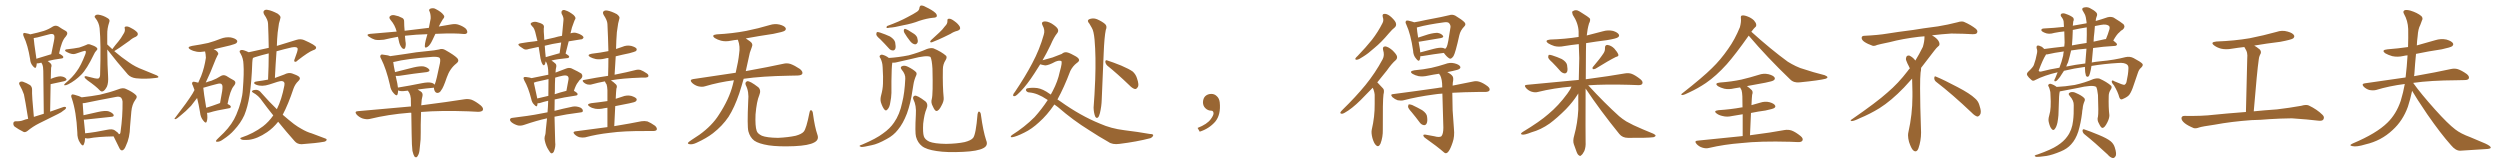 <svg xmlns="http://www.w3.org/2000/svg" xmlns:xlink="http://www.w3.org/1999/xlink" width="2250" height="150"><path fill="#996633" padding="10" d="M60.21 44.38L60.21 44.38Q66.80 43.65 71.34 42.77L71.34 42.77Q75.29 41.46 77.64 40.43L77.64 40.43Q79.54 39.11 82.18 40.43L82.18 40.43Q86.28 41.75 87.30 43.21L87.30 43.21Q88.18 44.24 86.72 45.56L86.72 45.56Q85.40 46.88 84.38 49.22L84.38 49.22Q78.08 62.26 73.10 67.24L73.10 67.24Q67.68 72.66 61.38 75.88L61.38 75.88Q59.18 76.90 58.15 76.76L58.15 76.76Q57.13 76.61 58.59 75.15L58.59 75.15Q65.48 69.43 69.14 64.01L69.14 64.01Q72.80 59.18 76.76 48.93L76.76 48.93Q77.93 45.85 76.46 45.70L76.46 45.70Q75.73 45.70 68.12 48.34L68.12 48.34Q65.19 49.51 60.21 46.88L60.21 46.88Q58.45 46.00 58.59 45.41L58.59 45.41Q58.74 44.38 60.21 44.38ZM101.07 44.24L101.07 44.24Q103.86 40.43 106.64 37.21L106.64 37.21Q108.98 34.42 110.89 30.91L110.89 30.91Q112.79 28.27 112.35 25.93L112.35 25.93Q111.62 24.02 113.38 23.88L113.38 23.88Q114.99 23.44 118.21 25.34L118.21 25.34Q121.73 27.10 123.63 29.30L123.63 29.30Q124.95 31.64 122.17 33.11L122.17 33.11Q118.95 34.42 116.60 36.62L116.60 36.62Q113.96 38.53 111.18 40.43L111.18 40.43Q108.11 42.77 102.83 46.00L102.83 46.00Q109.28 51.56 116.02 56.10L116.02 56.10Q121.44 60.06 128.91 62.84L128.91 62.84Q135.35 65.48 141.06 67.82L141.06 67.82Q142.68 68.55 142.53 69.43L142.53 69.43Q142.24 70.02 140.04 70.17L140.04 70.17Q130.96 71.34 122.46 70.46L122.46 70.46Q117.77 69.87 115.14 67.09L115.14 67.09Q105.47 56.10 96.53 44.53L96.53 44.53Q96.68 59.77 97.27 68.55L97.27 68.55Q97.71 74.41 96.24 77.93L96.24 77.93Q94.34 81.45 92.87 82.03L92.87 82.03Q91.41 82.91 89.94 81.45L89.94 81.45Q86.43 77.64 78.81 72.36L78.81 72.36Q76.32 70.31 76.17 69.73L76.17 69.73Q75.73 68.41 77.49 68.55L77.49 68.55Q81.30 69.43 85.25 70.46L85.25 70.46Q87.60 71.04 88.92 70.46L88.92 70.46Q90.09 69.29 90.09 67.38L90.09 67.38Q90.97 39.11 89.65 25.34L89.65 25.34Q89.06 20.21 85.84 16.26L85.84 16.26Q84.67 15.09 85.55 14.21L85.55 14.21Q86.28 13.04 88.48 13.18L88.48 13.18Q92.87 13.77 96.97 16.41L96.97 16.41Q99.32 17.72 98.29 20.07L98.29 20.07Q96.39 25.63 96.53 31.05L96.53 31.05Q96.53 35.60 96.53 39.99L96.53 39.99Q98.29 41.46 101.07 44.24ZM76.61 124.22L76.61 124.22Q76.46 127.73 75.44 129.93L75.44 129.93Q74.56 132.28 72.22 128.76L72.22 128.76Q69.43 124.80 69.58 119.09L69.58 119.09Q68.70 100.49 64.60 88.48L64.60 88.48Q63.57 86.13 64.60 85.25L64.60 85.25Q65.19 84.67 66.94 85.25L66.94 85.25Q71.78 86.57 73.54 87.60L73.54 87.60Q82.76 86.57 89.79 85.25L89.79 85.25Q98.73 83.20 106.35 80.42L106.35 80.42Q110.60 78.66 113.23 79.98L113.23 79.98Q119.53 82.76 122.31 85.55L122.31 85.55Q124.07 87.16 121.73 89.94L121.73 89.94Q118.80 94.04 118.21 100.34L118.21 100.34Q117.63 107.67 117.04 113.96L117.04 113.96Q116.89 123.93 113.23 131.40L113.23 131.40Q111.91 134.91 110.01 135.35L110.01 135.35Q108.40 135.50 107.37 133.15L107.37 133.15Q103.71 125.98 102.25 122.75L102.25 122.75Q87.45 123.05 80.27 124.51L80.27 124.51Q78.52 124.80 77.05 124.37L77.05 124.37Q76.76 124.22 76.61 124.22ZM103.13 117.19L103.13 117.19Q106.49 119.38 106.93 120.70L106.93 120.70Q107.23 120.70 107.37 120.70L107.37 120.70Q108.40 120.56 108.54 118.21L108.54 118.21Q110.45 104.74 110.30 91.41L110.30 91.41Q110.16 89.50 109.13 88.04L109.13 88.04Q107.52 86.57 104.74 87.16L104.74 87.16Q87.45 90.38 76.32 92.72L76.32 92.72Q75.29 92.87 74.41 92.87L74.41 92.87Q74.56 96.24 75.15 103.71L75.15 103.71Q81.15 102.25 88.18 100.78L88.18 100.78Q94.04 99.46 97.27 100.05L97.27 100.05Q100.63 101.07 102.10 102.98L102.10 102.98Q103.13 105.03 99.90 105.18L99.90 105.18Q89.79 106.20 76.46 107.67L76.46 107.67Q75.88 107.67 75.44 107.67L75.44 107.67Q75.88 112.06 76.46 117.77L76.46 117.77Q76.46 118.95 76.61 119.97L76.61 119.97Q85.55 119.09 96.68 116.75L96.68 116.75Q100.93 115.87 103.13 117.19ZM25.34 106.93L25.34 106.93Q22.56 89.50 21.53 84.96L21.53 84.96Q20.07 80.71 17.72 76.61L17.72 76.61Q16.70 74.85 17.72 73.97L17.72 73.97Q18.75 73.10 20.65 73.54L20.65 73.54Q24.02 74.71 27.10 76.61L27.10 76.61Q29.00 78.22 28.86 81.01L28.86 81.01Q28.71 82.91 29.15 89.65L29.15 89.65Q29.59 95.95 30.47 105.18L30.47 105.18Q34.86 103.71 39.40 102.39L39.40 102.39Q39.11 67.97 38.96 63.87L38.96 63.87Q38.96 60.21 38.09 58.01L38.09 58.01Q37.65 56.98 37.21 56.40L37.21 56.40Q36.18 56.69 35.30 56.84L35.30 56.84Q34.13 57.13 33.11 56.98L33.11 56.98Q32.96 58.89 32.52 60.21L32.52 60.21Q31.93 62.26 29.59 59.47L29.59 59.47Q27.25 56.84 27.10 53.17L27.10 53.17Q25.05 40.58 21.39 32.96L21.39 32.96Q20.51 30.91 21.09 30.03L21.09 30.03Q21.53 29.30 23.29 29.88L23.29 29.88Q25.93 30.32 27.25 30.91L27.25 30.91Q34.57 29.30 39.40 27.83L39.40 27.83Q43.80 26.37 47.31 24.02L47.31 24.02Q49.80 22.41 52.44 23.73L52.44 23.73Q56.10 26.22 58.89 27.69L58.89 27.69Q62.11 29.44 59.03 33.11L59.03 33.11Q55.52 36.62 53.17 48.19L53.17 48.19Q56.98 50.24 56.98 51.27L56.98 51.27Q56.98 52.44 55.66 52.59L55.66 52.59Q47.90 53.61 42.92 54.93L42.92 54.93Q44.24 55.81 45.70 57.28L45.70 57.28Q46.88 58.59 46.00 60.94L46.00 60.94Q46.00 62.55 45.85 64.89L45.85 64.89Q45.70 67.97 45.70 71.19L45.70 71.19Q45.85 70.90 46.29 70.75L46.29 70.75Q51.42 68.70 54.49 68.70L54.49 68.70Q58.01 68.99 59.47 70.75L59.47 70.75Q60.79 72.22 57.71 73.10L57.71 73.10Q52.29 74.27 45.56 75.73L45.56 75.73Q45.26 87.16 45.12 100.49L45.12 100.49Q51.12 98.29 56.84 96.39L56.84 96.39Q58.59 95.80 59.47 96.68L59.47 96.68Q59.47 98.14 57.57 99.17L57.57 99.17Q55.22 101.22 52.00 102.69L52.00 102.69Q43.65 106.93 35.16 111.04L35.16 111.04Q29.59 113.82 24.61 117.92L24.61 117.92Q22.85 119.24 21.39 118.80L21.39 118.80Q16.41 116.31 13.18 113.96L13.18 113.96Q11.87 112.79 12.01 110.89L12.01 110.89Q12.16 109.28 14.06 109.13L14.06 109.13Q18.46 109.28 20.80 108.25L20.80 108.25Q23.00 107.37 25.34 106.93ZM32.67 52.88L32.67 52.88L32.67 52.88Q38.53 51.12 46.14 48.78L46.14 48.78Q47.46 42.63 48.49 37.21L48.49 37.21Q49.51 32.37 48.49 31.35L48.49 31.35Q47.46 30.03 44.24 30.91L44.24 30.91Q39.40 32.23 33.54 33.69L33.54 33.69Q31.79 34.13 30.32 34.28L30.32 34.28Q30.47 37.50 32.67 52.15L32.67 52.15Q32.67 52.44 32.67 52.88ZM186.33 101.51L186.33 101.51Q187.06 106.64 186.04 109.42L186.04 109.42Q185.30 111.62 182.96 108.54L182.96 108.54Q180.47 105.62 180.03 101.07L180.03 101.07Q178.86 93.90 177.39 88.18L177.39 88.18Q174.61 91.99 171.97 95.21L171.97 95.21Q167.29 100.20 162.30 104.15L162.30 104.15Q159.38 106.79 157.91 107.23L157.91 107.23Q156.45 107.23 157.47 106.20L157.47 106.20Q168.90 91.41 173.29 84.23L173.29 84.23Q174.17 82.47 175.05 81.01L175.05 81.01Q174.17 78.81 173.58 77.05L173.58 77.05Q172.27 74.85 173.29 73.97L173.29 73.97Q173.88 73.24 175.34 73.68L175.34 73.68Q177.10 73.97 178.42 74.41L178.42 74.41Q179.74 71.48 181.05 68.41L181.05 68.41Q183.98 60.94 185.30 52.00L185.30 52.00Q185.16 48.49 184.57 46.29L184.57 46.29Q180.47 47.02 177.25 46.58L177.25 46.58Q173.88 46.00 171.53 44.68L171.53 44.68Q167.43 42.33 172.85 41.31L172.85 41.31Q180.62 40.14 187.35 38.67L187.35 38.67Q193.21 37.06 198.63 34.86L198.63 34.86Q203.17 33.11 207.71 33.69L207.71 33.69Q211.96 34.57 213.28 36.33L213.28 36.33Q214.01 37.50 212.70 38.82L212.70 38.82Q211.96 39.55 207.13 40.87L207.13 40.87Q199.37 42.63 192.33 44.38L192.33 44.38Q193.07 44.68 193.95 45.12L193.95 45.12Q195.70 46.29 196.29 47.61L196.29 47.61Q196.73 48.78 195.85 49.66L195.85 49.66Q195.26 50.68 194.24 53.03L194.24 53.03Q189.26 65.92 185.16 74.27L185.16 74.27Q187.94 73.24 190.28 72.66L190.28 72.66Q194.97 70.90 198.49 68.55L198.49 68.55Q200.98 66.94 203.61 68.26L203.61 68.26Q207.28 70.61 210.06 72.07L210.06 72.07Q213.43 73.83 210.35 77.49L210.35 77.49Q207.13 81.30 204.79 93.60L204.79 93.60Q207.71 94.92 207.71 95.95L207.71 95.95Q207.71 97.27 206.25 97.41L206.25 97.41Q194.24 99.46 188.82 101.22L188.82 101.22Q187.35 101.66 186.33 101.51ZM196.88 93.16L196.88 93.16Q197.46 92.87 198.05 92.72L198.05 92.72Q199.07 87.01 199.95 82.03L199.95 82.03Q200.68 76.90 199.66 76.03L199.66 76.03Q198.78 74.56 195.26 75.59L195.26 75.59Q189.99 76.90 184.13 78.66L184.13 78.66Q183.54 78.81 182.96 78.96L182.96 78.96Q183.25 83.20 185.60 96.97L185.60 96.97Q190.58 95.51 196.88 93.16ZM250.34 109.57L250.34 109.57L250.34 109.57Q245.80 115.28 240.38 118.95L240.38 118.95Q231.59 124.95 223.97 125.83L223.97 125.83Q217.97 126.27 217.09 125.39L217.09 125.39Q215.33 124.37 217.24 123.78L217.24 123.78Q227.93 120.26 236.72 113.67L236.72 113.67Q241.85 109.72 245.95 103.86L245.95 103.86Q240.97 97.71 235.99 90.97L235.99 90.97Q232.76 85.99 227.49 83.20L227.49 83.20Q226.46 82.47 226.90 81.88L226.90 81.88Q227.64 80.86 230.86 80.86L230.86 80.86Q233.35 81.15 235.11 83.50L235.11 83.50Q242.58 91.99 249.17 98.29L249.17 98.29Q253.56 89.50 255.91 77.05L255.91 77.05Q256.79 73.10 253.27 72.95L253.27 72.95Q251.66 72.80 242.43 76.03L242.43 76.03Q235.69 78.22 230.71 76.32L230.71 76.32Q228.22 75.29 228.81 74.27L228.81 74.27Q229.39 73.39 231.30 73.24L231.30 73.24Q236.87 72.51 241.26 71.63L241.26 71.63Q241.85 59.18 241.85 48.05L241.85 48.05Q235.69 49.51 229.54 51.42L229.54 51.42Q228.52 51.71 227.64 52.15L227.64 52.15Q227.20 53.47 227.05 56.25L227.05 56.25Q226.46 73.97 224.56 85.99L224.56 85.99Q222.95 96.24 219.87 103.71L219.87 103.71Q216.65 110.74 210.79 117.04L210.79 117.04Q206.98 121.44 200.68 125.54L200.68 125.54Q197.90 127.59 195.70 127.59L195.70 127.59Q194.24 127.73 194.38 126.71L194.38 126.71Q194.82 125.83 196.73 124.07L196.73 124.07Q199.07 121.88 201.42 119.53L201.42 119.53Q209.18 111.62 212.70 103.13L212.70 103.13Q217.97 90.82 218.55 80.57L218.55 80.57Q219.73 65.48 219.14 58.01L219.14 58.01Q218.99 52.59 216.65 48.49L216.65 48.49Q214.45 45.56 217.24 44.97L217.24 44.97Q218.85 44.68 223.83 47.02L223.83 47.02Q233.79 44.82 241.85 43.07L241.85 43.07Q241.70 31.79 241.26 21.53L241.26 21.53Q241.26 18.02 237.74 13.04L237.74 13.04Q236.57 10.69 237.60 9.67L237.60 9.67Q238.77 8.35 241.11 8.94L241.11 8.94Q244.63 9.52 249.90 12.30L249.90 12.30Q252.98 14.65 252.39 16.11L252.39 16.11Q251.95 18.31 251.07 21.09L251.07 21.09Q250.49 24.32 249.90 29.30L249.90 29.30Q249.32 35.16 249.17 41.31L249.17 41.31Q257.08 38.96 266.75 35.89L266.75 35.89Q270.41 34.72 273.63 36.04L273.63 36.04Q284.33 40.72 284.47 42.63L284.47 42.63Q284.77 44.38 281.69 45.26L281.69 45.26Q277.73 46.73 268.07 54.20L268.07 54.20Q266.31 56.10 265.28 55.52L265.28 55.52Q264.26 55.08 265.28 52.88L265.28 52.88Q268.07 45.70 267.92 43.95L267.92 43.95Q267.63 41.75 262.65 42.63L262.65 42.63Q255.62 44.24 248.88 46.14L248.88 46.14Q248.00 57.71 247.41 70.17L247.41 70.17Q252.10 68.55 255.76 67.09L255.76 67.09Q259.57 65.04 262.79 66.06L262.79 66.06Q267.19 67.53 269.09 68.99L269.09 68.99Q271.00 70.75 268.36 73.10L268.36 73.10Q265.58 75.73 264.11 79.83L264.11 79.83Q259.42 93.90 254.44 103.27L254.44 103.27Q260.01 108.11 264.55 111.62L264.55 111.62Q268.36 114.40 271.14 115.87L271.14 115.87Q276.42 118.95 280.37 119.97L280.37 119.97Q286.52 122.31 292.82 124.66L292.82 124.66Q294.43 125.24 293.85 126.27L293.85 126.27Q292.97 127.59 290.63 127.73L290.63 127.73Q285.21 128.76 271.44 129.79L271.44 129.79Q267.48 129.79 265.14 127.00L265.14 127.00Q257.96 118.95 250.34 109.57ZM384.67 30.76L384.67 30.76Q374.41 31.05 365.19 32.08L365.19 32.08Q364.60 32.08 364.45 32.23L364.45 32.23Q364.75 34.42 364.89 37.06L364.89 37.06Q365.63 40.43 364.60 43.21L364.60 43.21Q363.87 44.82 361.96 43.36L361.96 43.36Q360.21 41.46 359.33 38.38L359.33 38.38Q358.74 35.74 358.15 33.11L358.15 33.11Q351.71 34.28 345.41 35.74L345.41 35.74Q340.72 36.33 337.50 35.74L337.50 35.74Q334.72 34.86 331.93 32.96L331.93 32.96Q329.15 30.91 333.11 30.47L333.11 30.47Q345.41 29.44 356.98 28.42L356.98 28.42Q355.52 22.56 351.56 18.02L351.56 18.02Q349.22 15.23 352.00 13.92L352.00 13.92Q353.76 13.18 356.40 14.06L356.40 14.06Q358.59 14.36 360.94 15.67L360.94 15.67Q363.87 16.55 363.72 19.34L363.72 19.34Q363.72 23.14 364.16 27.69L364.16 27.69Q375.73 26.37 385.99 25.05L385.99 25.05Q387.01 20.36 387.60 16.70L387.60 16.70Q387.74 13.33 386.72 10.55L386.72 10.55Q385.55 8.94 387.01 7.91L387.01 7.91Q389.94 6.74 392.29 8.20L392.29 8.20Q397.41 10.84 399.17 13.48L399.17 13.48Q400.78 15.09 398.58 17.29L398.58 17.29Q396.24 21.09 394.92 23.88L394.92 23.88Q400.63 22.85 406.05 21.97L406.05 21.97Q410.01 21.24 412.79 22.27L412.79 22.27Q417.04 23.73 419.38 25.93L419.38 25.93Q421.00 28.13 420.41 29.59L420.41 29.59Q419.53 30.76 417.63 30.62L417.63 30.62Q408.69 29.74 395.95 30.32L395.95 30.32Q393.75 30.32 391.85 30.47L391.85 30.47Q390.38 33.40 389.36 35.74L389.36 35.74Q387.16 40.58 384.96 42.04L384.96 42.04Q382.47 43.80 382.32 41.60L382.32 41.60Q382.32 39.55 383.20 36.04L383.20 36.04Q384.08 33.11 384.67 30.76ZM377.93 131.69L377.93 131.69Q377.64 136.52 376.76 138.72L376.76 138.72Q375.88 140.92 374.85 141.50L374.85 141.50Q373.83 141.80 372.95 140.77L372.95 140.77Q372.07 139.45 371.19 135.79L371.19 135.79Q370.61 131.84 370.46 119.82L370.46 119.82Q370.31 109.57 370.17 101.51L370.17 101.51Q369.14 101.37 368.26 101.51L368.26 101.51Q349.37 102.98 332.67 107.08L332.67 107.08Q329.88 107.67 326.37 106.64L326.37 106.64Q323.44 105.62 321.09 103.27L321.09 103.27Q318.60 100.20 322.12 100.05L322.12 100.05Q347.75 97.71 369.87 95.80L369.87 95.80Q369.87 91.70 369.73 88.48L369.73 88.48Q369.43 85.55 368.41 83.64L368.41 83.64Q367.97 82.91 367.38 82.03L367.38 82.03Q367.09 81.74 367.09 81.59L367.09 81.59Q364.75 81.88 362.84 82.03L362.84 82.03Q359.77 82.18 358.30 81.30L358.30 81.30Q358.30 83.20 357.86 84.67L357.86 84.67Q357.13 87.16 354.35 83.94L354.35 83.94Q351.56 81.01 350.98 76.61L350.98 76.61Q347.61 61.96 343.07 53.03L343.07 53.03Q341.60 50.68 342.63 49.66L342.63 49.66Q343.07 48.78 344.97 49.22L344.97 49.22Q349.37 49.66 351.12 50.54L351.12 50.54Q356.84 49.66 364.45 48.63L364.45 48.63Q374.27 46.88 385.84 45.85L385.84 45.85Q390.97 45.41 395.07 44.53L395.07 44.53Q398.14 43.36 400.93 45.12L400.93 45.12Q408.54 49.37 411.33 52.15L411.33 52.15Q413.82 54.79 410.74 57.13L410.74 57.13Q404.88 61.67 402.10 69.73L402.10 69.73Q398.88 79.25 397.12 81.15L397.12 81.15Q395.95 83.50 393.75 83.64L393.75 83.64Q391.85 83.64 390.97 81.30L390.97 81.30Q390.53 79.98 390.53 78.96L390.53 78.96Q390.23 78.81 390.09 78.96L390.09 78.96Q383.50 79.54 375.88 80.57L375.88 80.57Q377.20 81.30 378.66 82.32L378.66 82.32Q380.71 83.64 380.27 86.28L380.27 86.28Q379.98 87.74 379.54 89.65L379.54 89.65Q379.39 90.82 379.25 93.16L379.25 93.16Q379.10 93.90 379.10 94.78L379.10 94.78Q403.27 91.70 417.92 89.36L417.92 89.36Q421.29 88.77 424.51 89.79L424.51 89.79Q428.17 91.26 432.71 94.92L432.71 94.92Q435.50 97.41 434.47 99.32L434.47 99.32Q433.45 100.63 430.22 100.63L430.22 100.63Q426.12 100.34 421.58 100.20L421.58 100.20Q396.53 99.32 378.96 100.78L378.96 100.78Q378.52 114.70 378.66 119.09L378.66 119.09Q378.81 125.39 377.93 131.69ZM357.57 75L357.57 75L357.57 75Q358.01 77.05 358.15 78.81L358.15 78.81Q368.26 77.20 379.83 74.85L379.83 74.85Q385.11 73.83 387.89 74.41L387.89 74.41Q390.09 74.85 391.11 76.17L391.11 76.17Q391.11 76.03 391.26 76.03L391.26 76.03Q392.72 72.80 395.95 56.84L395.95 56.84Q396.68 52.73 395.36 51.86L395.36 51.86Q393.75 50.98 389.65 51.12L389.65 51.12Q365.63 52.88 354.93 55.66L354.93 55.66Q354.35 55.81 353.91 55.81L353.91 55.81Q354.20 58.59 355.52 64.89L355.52 64.89Q362.99 62.99 372.36 60.64L372.36 60.64Q378.08 59.33 381.30 59.77L381.30 59.77Q384.81 60.64 386.28 62.55L386.28 62.55Q387.30 64.31 384.08 64.89L384.08 64.89Q373.39 66.06 359.18 68.26L359.18 68.26Q357.42 68.41 356.10 68.26L356.10 68.26Q356.69 71.34 357.57 75ZM499.07 105.03L499.07 105.03Q499.22 115.87 499.66 127.88L499.66 127.88Q500.24 131.98 498.49 136.38L498.49 136.38Q497.61 138.13 496.14 137.99L496.14 137.99Q495.12 137.55 493.65 134.91L493.65 134.91Q491.31 131.40 490.28 126.42L490.28 126.42Q489.84 124.51 490.28 122.75L490.28 122.75Q491.16 120.56 491.31 116.02L491.31 116.02Q491.75 111.91 492.33 106.49L492.33 106.49Q483.40 108.40 471.83 112.35L471.83 112.35Q468.90 113.38 466.26 112.94L466.26 112.94Q463.04 112.06 460.69 110.30L460.69 110.30Q458.64 108.69 459.08 107.23L459.08 107.23Q459.52 106.20 461.28 106.05L461.28 106.05Q467.29 105.32 474.46 104.30L474.46 104.30Q478.56 103.86 492.77 101.07L492.77 101.07Q493.21 96.39 493.36 90.97L493.36 90.97Q493.36 90.67 493.36 90.67L493.36 90.67Q488.96 91.70 485.89 92.72L485.89 92.72Q484.72 93.02 483.84 92.87L483.84 92.87Q483.69 93.90 483.54 94.78L483.54 94.78Q483.11 96.83 480.76 94.19L480.76 94.19Q478.71 92.29 478.13 89.06L478.13 89.06Q475.49 78.66 471.83 72.36L471.83 72.36Q470.80 70.31 471.39 69.73L471.39 69.73Q471.83 69.14 473.29 69.29L473.29 69.29Q476.95 69.73 478.42 70.31L478.42 70.31Q486.33 68.70 493.51 67.24L493.51 67.24Q493.36 64.89 493.36 62.99L493.36 62.99Q492.92 58.01 491.46 55.66L491.46 55.66Q491.31 55.37 491.16 55.37L491.16 55.37Q491.02 55.37 491.02 55.37L491.02 55.37Q491.02 55.37 491.02 55.52L491.02 55.52Q490.72 57.71 490.14 58.30L490.14 58.30Q489.26 59.33 488.38 58.01L488.38 58.01Q487.06 55.96 486.47 52.73L486.47 52.73Q485.89 48.49 484.86 42.63L484.86 42.63Q484.72 42.33 484.72 42.19L484.72 42.19Q480.03 43.07 475.93 44.09L475.93 44.09Q473.14 45.12 471.39 44.09L471.39 44.09Q469.34 42.77 467.87 41.75L467.87 41.75Q464.94 39.55 468.60 38.96L468.60 38.96Q475.34 37.79 481.20 37.21L481.20 37.21Q482.37 36.91 483.69 36.91L483.69 36.91Q482.67 32.23 481.64 28.56L481.64 28.56Q480.76 25.63 479.88 24.61L479.88 24.61Q479.30 24.17 478.71 23.29L478.71 23.29Q476.95 21.68 477.98 20.65L477.98 20.65Q480.32 19.19 482.96 19.78L482.96 19.78Q486.62 20.65 488.53 21.97L488.53 21.97Q489.99 23.14 489.40 25.49L489.40 25.49Q489.26 27.83 489.70 32.81L489.70 32.81Q489.70 34.42 489.84 35.89L489.84 35.89Q494.09 34.86 498.93 33.84L498.93 33.84Q502.29 32.81 505.81 32.23L505.81 32.23Q506.54 24.76 507.13 18.02L507.13 18.02Q507.42 15.67 505.52 12.45L505.52 12.45Q504.93 10.40 505.96 9.52L505.96 9.52Q507.13 8.50 509.03 9.38L509.03 9.38Q512.11 10.25 516.21 13.48L516.21 13.48Q518.41 15.67 517.82 16.99L517.82 16.99Q517.09 18.16 516.50 19.92L516.50 19.92Q515.77 21.97 514.75 24.76L514.75 24.76Q514.01 27.25 513.43 30.03L513.43 30.03Q513.87 29.88 514.45 29.74L514.45 29.74Q517.09 29.00 519.43 29.88L519.43 29.88Q521.48 30.47 522.36 31.05L522.36 31.05Q525.29 32.52 525.15 33.98L525.15 33.98Q524.12 35.60 522.66 35.45L522.66 35.45Q517.53 36.18 511.82 37.21L511.82 37.21Q510.35 42.48 509.03 48.19L509.03 48.19Q512.26 50.10 512.26 50.98L512.26 50.98Q512.11 52.15 510.79 52.29L510.79 52.29Q501.27 53.17 496.29 54.49L496.29 54.49Q498.05 55.52 499.95 57.28L499.95 57.28Q500.83 58.15 500.68 59.91L500.68 59.91Q500.10 62.11 499.95 65.33L499.95 65.33Q504.35 63.72 509.18 61.82L509.18 61.82Q511.96 60.64 514.31 61.52L514.31 61.52Q521.04 64.75 523.24 66.21L523.24 66.21Q525.15 68.55 522.95 70.90L522.95 70.90Q521.48 71.92 520.17 74.12L520.17 74.12Q518.41 76.03 516.50 81.74L516.50 81.74Q519.87 83.64 519.87 84.67L519.87 84.67Q519.73 85.84 518.41 85.99L518.41 85.99Q507.28 87.60 499.22 89.50L499.22 89.50Q499.07 94.48 499.07 99.76L499.07 99.76Q506.25 97.85 515.48 95.95L515.48 95.95Q518.70 95.36 522.36 96.83L522.36 96.83Q524.71 98.14 524.56 99.90L524.56 99.90Q524.56 101.07 522.22 101.22L522.22 101.22Q509.33 102.83 499.07 105.03ZM493.51 86.28L493.51 86.28Q493.65 77.78 493.65 71.19L493.65 71.19Q487.94 72.36 482.52 73.68L482.52 73.68Q481.35 73.97 480.47 74.41L480.47 74.41Q481.20 78.08 483.40 87.89L483.40 87.89Q483.40 88.18 483.54 88.62L483.54 88.62Q488.23 87.60 493.51 86.28ZM499.37 82.32L499.37 82.32Q499.22 83.50 499.22 84.81L499.22 84.81Q503.91 83.20 509.77 81.74L509.77 81.74Q510.79 76.90 511.67 71.48L511.67 71.48Q511.96 69.58 510.94 68.55L510.94 68.55Q509.62 67.53 506.54 68.12L506.54 68.12Q502.88 68.85 499.66 69.87L499.66 69.87Q499.37 75.15 499.37 82.32ZM503.03 48.05L503.03 48.05Q503.47 47.90 503.61 48.05L503.61 48.05Q504.49 42.77 505.08 38.23L505.08 38.23Q497.02 39.40 490.28 41.16L490.28 41.16Q490.58 43.95 490.72 47.02L490.72 47.02Q491.02 49.07 491.16 51.42L491.16 51.42Q496.44 49.95 503.03 48.05ZM546.68 114.40L546.68 114.40L546.68 114.40Q546.68 104.00 546.68 96.97L546.68 96.97Q545.07 97.27 543.75 97.41L543.75 97.41Q539.65 98.44 535.69 97.85L535.69 97.85Q532.62 97.27 530.71 95.95L530.71 95.95Q527.20 93.75 532.03 92.87L532.03 92.87Q539.94 91.99 546.68 90.97L546.68 90.97Q546.68 82.62 546.68 81.15L546.68 81.15Q546.53 77.93 545.95 76.03L545.95 76.03Q545.07 74.85 544.48 73.39L544.48 73.39Q544.34 73.24 544.34 73.24L544.34 73.24Q538.04 74.41 532.76 75.88L532.76 75.88Q531.15 76.46 528.81 76.03L528.81 76.03Q526.61 75.44 525.15 73.97L525.15 73.97Q523.39 72.07 525.73 71.92L525.73 71.92Q537.01 69.73 547.27 68.26L547.27 68.26Q547.56 59.77 547.56 52.15L547.56 52.15Q545.80 52.29 544.34 52.73L544.34 52.73Q540.23 53.76 536.28 53.17L536.28 53.17Q533.20 52.44 531.30 51.42L531.30 51.42Q527.64 49.22 532.62 48.34L532.62 48.34Q540.38 47.46 547.56 46.00L547.56 46.00Q547.27 33.11 546.68 21.53L546.68 21.53Q546.53 18.31 543.31 13.48L543.31 13.48Q542.14 11.28 543.16 10.25L543.16 10.25Q544.34 9.08 546.68 9.52L546.68 9.52Q550.20 10.11 555.18 12.74L555.18 12.74Q557.96 14.94 557.52 16.41L557.52 16.41Q556.93 18.31 556.35 21.09L556.35 21.09Q555.76 24.17 555.18 29.00L555.18 29.00Q554.59 36.47 554.44 44.09L554.44 44.09Q557.23 43.07 560.01 42.19L560.01 42.19Q563.96 40.43 568.07 41.31L568.07 41.31Q571.88 42.33 572.90 43.80L572.90 43.80Q573.34 44.97 572.31 46.00L572.31 46.00Q571.44 46.58 566.46 47.90L566.46 47.90Q560.01 49.22 554.15 50.68L554.15 50.68Q553.71 58.74 553.13 67.24L553.13 67.24Q564.99 64.89 572.17 62.99L572.17 62.99Q574.37 62.40 576.56 62.99L576.56 62.99Q578.91 63.87 582.13 66.06L582.13 66.06Q584.03 67.38 583.45 68.85L583.45 68.85Q583.01 69.73 580.81 69.87L580.81 69.87Q578.76 69.87 576.56 69.87L576.56 69.87Q560.01 70.46 550.20 72.22L550.20 72.22Q549.90 72.22 549.90 72.36L549.90 72.36Q552.10 73.68 554.44 76.03L554.44 76.03Q555.76 77.49 554.74 79.83L554.74 79.83Q554.59 81.45 554.44 83.35L554.44 83.35Q554.30 86.13 554.15 88.92L554.15 88.92Q556.93 87.89 560.01 87.01L560.01 87.01Q563.96 85.40 568.07 86.28L568.07 86.28Q571.88 87.45 572.90 88.92L572.90 88.92Q573.34 90.09 572.31 91.11L572.31 91.11Q571.58 91.99 566.31 93.02L566.31 93.02Q559.86 94.19 553.71 95.51L553.71 95.51Q553.27 103.71 552.83 113.53L552.83 113.53Q567.92 111.04 577.29 109.13L577.29 109.13Q580.08 108.69 582.71 109.28L582.71 109.28Q585.64 110.45 589.60 113.23L589.60 113.23Q591.65 115.28 591.06 116.75L591.06 116.75Q590.48 117.92 587.70 117.92L587.70 117.92Q585.06 117.92 582.28 117.92L582.28 117.92Q561.33 117.77 548.88 119.53L548.88 119.53Q536.87 120.85 526.61 123.63L526.61 123.63Q524.27 124.07 521.48 123.49L521.48 123.49Q518.99 122.75 517.09 120.85L517.09 120.85Q515.04 118.65 517.82 118.21L517.82 118.21Q533.06 116.31 546.68 114.40ZM660.50 72.22L660.50 72.22Q646.88 73.97 634.57 77.64L634.57 77.64Q631.93 78.52 628.27 77.64L628.27 77.64Q625.20 76.76 622.85 74.56L622.85 74.56Q620.21 71.78 623.73 71.19L623.73 71.19Q643.95 68.12 662.11 65.48L662.11 65.48Q664.60 54.79 665.19 48.49L665.19 48.49Q666.36 41.75 664.16 36.04L664.16 36.04Q664.01 35.74 664.01 35.74L664.01 35.74Q660.64 36.04 657.86 36.62L657.86 36.62Q653.03 37.65 648.93 36.62L648.93 36.62Q645.70 35.74 643.36 34.28L643.36 34.28Q639.70 31.49 645.12 30.91L645.12 30.91Q659.18 30.18 671.48 27.83L671.48 27.83Q682.47 25.63 692.72 22.56L692.72 22.56Q697.27 21.09 701.66 22.12L701.66 22.12Q706.05 23.29 707.08 25.20L707.08 25.20Q707.67 26.66 706.20 27.69L706.20 27.69Q704.88 28.71 695.95 30.47L695.95 30.47Q683.06 32.37 671.19 34.57L671.19 34.57Q672.80 35.74 675 37.21L675 37.21Q678.08 39.40 676.61 42.48L676.61 42.48Q675.88 44.24 674.85 47.46L674.85 47.46Q672.95 56.40 671.19 64.01L671.19 64.01Q692.14 60.21 704.88 57.42L704.88 57.42Q708.25 56.54 711.47 57.57L711.47 57.57Q715.14 58.89 719.97 62.11L719.97 62.11Q722.90 64.60 722.02 66.50L722.02 66.50Q721.29 67.82 717.77 67.97L717.77 67.97Q714.40 68.12 710.45 68.12L710.45 68.12Q685.55 68.55 669.29 70.90L669.29 70.90Q667.24 78.22 665.33 84.08L665.33 84.08Q661.08 96.68 655.66 105.18L655.66 105.18Q650.10 113.38 641.60 119.97L641.60 119.97Q635.89 124.37 626.95 128.47L626.95 128.47Q623.29 130.22 620.65 129.79L620.65 129.79Q618.75 129.49 619.19 128.47L619.19 128.47Q619.92 127.59 622.56 125.83L622.56 125.83Q625.78 123.63 629.44 121.29L629.44 121.29Q640.87 113.09 647.02 103.27L647.02 103.27Q656.25 89.21 659.47 76.46L659.47 76.46Q659.91 74.12 660.50 72.22ZM735.64 121.14L735.64 121.14L735.64 121.14Q737.40 125.83 732.86 128.17L732.86 128.17Q727.88 130.96 714.99 131.54L714.99 131.54Q700.78 132.13 691.85 130.81L691.85 130.81Q682.76 129.35 678.81 126.56L678.81 126.56Q675 123.63 673.54 118.21L673.54 118.21Q672.36 113.53 673.39 90.97L673.39 90.97Q674.27 82.47 671.19 76.61L671.19 76.61Q670.17 73.97 672.51 73.10L672.51 73.10Q674.85 72.66 682.47 78.52L682.47 78.52Q685.25 81.15 683.35 85.69L683.35 85.69Q681.01 91.11 679.98 102.98L679.98 102.98Q679.54 113.67 681.01 117.77L681.01 117.77Q681.74 120.26 685.69 122.17L685.69 122.17Q690.09 123.93 700.20 124.07L700.20 124.07Q709.42 123.63 716.16 122.17L716.16 122.17Q721.44 120.70 723.34 118.51L723.34 118.51Q725.68 115.87 728.47 101.66L728.47 101.66Q729.05 98.44 730.37 99.32L730.37 99.32Q731.54 100.20 731.69 102.54L731.69 102.54Q733.30 114.40 735.64 121.14ZM825.29 10.55L825.29 10.55Q827.34 9.23 827.49 7.03L827.49 7.03Q827.78 5.42 828.81 4.98L828.81 4.98Q830.71 4.83 832.91 6.15L832.91 6.15Q839.21 9.08 841.99 11.72L841.99 11.72Q843.60 13.48 843.02 14.94L843.02 14.94Q842.14 15.97 839.79 15.97L839.79 15.97Q834.08 16.55 827.34 18.75L827.34 18.75Q821.04 21.24 812.99 22.71L812.99 22.71Q804.64 24.76 800.54 24.90L800.54 24.90Q798.78 25.34 798.19 25.20L798.19 25.20Q797.46 24.76 798.34 23.44L798.34 23.44Q809.62 19.34 816.80 15.38L816.80 15.38Q822.51 12.45 825.29 10.55ZM792.19 35.30L792.19 35.30Q788.82 32.52 788.67 31.05L788.67 31.05Q788.67 29.44 789.26 28.86L789.26 28.86Q790.14 28.71 792.04 29.30L792.04 29.30Q796.88 30.91 800.98 32.81L800.98 32.81Q805.08 35.45 805.66 38.23L805.66 38.23Q806.40 42.04 805.81 43.80L805.81 43.80Q805.08 45.41 803.76 45.41L803.76 45.41Q801.56 45.41 800.10 43.65L800.10 43.65Q795.85 38.96 792.19 35.30ZM813.87 29.44L813.87 29.44Q813.28 28.13 813.43 27.10L813.43 27.10Q813.87 25.63 814.89 26.07L814.89 26.07Q816.94 26.66 821.48 29.74L821.48 29.74Q824.41 31.35 825.44 33.69L825.44 33.69Q826.32 36.62 825.88 38.09L825.88 38.09Q824.85 40.28 823.10 39.84L823.10 39.84Q821.04 39.40 819.14 37.06L819.14 37.06Q816.21 33.40 813.87 29.44ZM850.49 23.58L850.49 23.58Q852.83 21.39 852.69 18.75L852.69 18.75Q852.39 16.85 854.15 16.85L854.15 16.85Q855.91 16.70 858.98 19.04L858.98 19.04Q862.35 21.39 863.82 24.02L863.82 24.02Q864.99 26.66 861.77 27.69L861.77 27.69Q858.25 28.56 855.47 30.47L855.47 30.47Q852.54 31.93 849.46 33.40L849.46 33.40Q845.36 35.45 838.62 38.09L838.62 38.09Q836.13 38.38 837.89 36.18L837.89 36.18Q841.70 32.52 845.36 29.30L845.36 29.30Q848.14 26.81 850.49 23.58ZM838.62 89.06L838.62 89.06Q839.79 84.67 839.21 61.82L839.21 61.82Q838.77 54.05 837.45 51.27L837.45 51.27L837.45 51.27Q834.23 49.37 820.90 52.88L820.90 52.88Q814.45 54.35 806.10 56.25L806.10 56.25Q804.49 56.54 803.03 56.40L803.03 56.40Q803.03 56.54 803.03 56.69L803.03 56.69Q802.44 60.06 802.29 72.95L802.29 72.95Q802.29 78.22 802.29 83.64L802.29 83.64Q802.15 88.04 801.27 92.14L801.27 92.14Q800.68 96.53 798.78 98.44L798.78 98.44Q797.31 100.34 795.85 98.44L795.85 98.44Q794.24 96.53 792.77 91.99L792.77 91.99Q792.04 89.21 793.07 85.55L793.07 85.55Q794.53 80.27 794.68 75.29L794.68 75.29Q794.97 69.87 794.38 60.50L794.38 60.50Q794.24 57.71 793.80 56.25L793.80 56.25Q793.36 54.49 792.48 52.59L792.48 52.59Q791.31 51.12 791.75 50.24L791.75 50.24Q792.63 49.07 793.95 49.22L793.95 49.22Q797.17 49.95 799.95 52.15L799.95 52.15Q808.01 51.71 817.82 49.80L817.82 49.80Q827.05 47.31 834.23 44.09L834.23 44.09Q837.74 42.92 840.09 43.51L840.09 43.51Q847.41 46.58 851.51 50.24L851.51 50.24Q852.54 51.71 851.07 54.05L851.07 54.05Q848.58 57.86 848.58 62.40L848.58 62.40Q848.29 77.93 849.32 88.04L849.32 88.04L849.32 88.04Q849.61 90.97 847.41 94.92L847.41 94.92Q845.07 99.76 842.87 99.90L842.87 99.90Q841.41 100.05 839.50 95.65L839.50 95.65Q837.60 92.29 838.62 89.06ZM814.75 70.90L814.75 70.90Q815.04 66.80 811.52 62.70L811.52 62.70Q809.62 60.21 812.40 59.33L812.40 59.33Q814.60 58.74 817.38 60.21L817.38 60.21Q822.07 62.55 824.41 64.89L824.41 64.89Q825.29 66.06 824.71 67.53L824.71 67.53Q822.66 72.07 822.07 76.17L822.07 76.17Q821.63 78.81 821.19 81.59L821.19 81.59Q819.73 92.43 816.21 102.25L816.21 102.25Q812.70 111.33 808.15 116.75L808.15 116.75Q804.20 121.88 798.05 125.10L798.05 125.10Q789.99 129.64 784.57 130.66L784.57 130.66Q777.10 132.42 775.20 132.28L775.20 132.28Q773.14 131.69 773.73 131.10L773.73 131.10Q774.17 130.66 776.07 130.08L776.07 130.08Q788.82 124.66 794.68 120.12L794.68 120.12Q800.98 115.72 804.64 110.30L804.64 110.30Q809.77 102.98 811.96 92.29L811.96 92.29Q814.16 83.79 814.75 70.90ZM887.55 126.27L887.55 126.27L887.55 126.27Q889.60 130.96 885.06 133.30L885.06 133.30Q879.93 136.08 866.75 136.67L866.75 136.67Q852.25 137.40 843.02 135.94L843.02 135.94Q833.79 134.62 829.83 131.54L829.83 131.54Q825.88 128.47 824.41 123.05L824.41 123.05Q823.39 119.53 824.27 103.13L824.27 103.13Q824.85 94.92 822.07 89.50L822.07 89.50Q821.04 87.01 823.24 86.13L823.24 86.13Q825.44 85.55 832.91 91.26L832.91 91.26Q835.69 93.75 833.79 98.14L833.79 98.14Q831.88 102.39 830.86 111.33L830.86 111.33Q830.42 119.38 831.45 122.61L831.45 122.61Q832.32 125.54 836.28 127.44L836.28 127.44Q840.82 129.35 851.51 129.49L851.51 129.49Q861.18 129.35 868.21 127.88L868.21 127.88Q873.93 126.42 875.83 124.07L875.83 124.07Q878.32 120.85 879.79 102.83L879.79 102.83Q880.37 99.90 881.40 100.49L881.40 100.49Q882.71 101.22 882.86 103.56L882.86 103.56Q884.77 117.77 887.55 126.27ZM948.93 94.04L948.93 94.04Q942.33 103.71 935.16 110.01L935.16 110.01Q928.56 116.16 921.83 119.38L921.83 119.38Q914.50 123.05 910.99 123.49L910.99 123.49Q909.81 123.63 909.67 123.05L909.67 123.05Q909.67 122.46 910.69 121.58L910.69 121.58Q922.12 114.40 931.05 105.47L931.05 105.47Q937.65 98.14 942.92 90.09L942.92 90.09Q942.63 89.65 942.19 89.50L942.19 89.50Q933.69 83.79 926.51 83.20L926.51 83.20Q924.61 83.20 923.58 81.74L923.58 81.74Q922.85 80.42 924.32 79.54L924.32 79.54Q928.27 78.66 933.54 79.25L933.54 79.25Q938.53 79.98 944.82 84.52L944.82 84.52Q945.26 84.67 945.70 85.11L945.70 85.11Q946.58 83.35 947.46 81.88L947.46 81.88Q952.00 73.24 953.76 64.75L953.76 64.75Q956.40 55.52 955.08 54.93L955.08 54.93Q953.47 54.05 949.80 55.52L949.80 55.52Q943.95 58.74 940.72 58.89L940.72 58.89Q938.09 58.45 936.18 57.86L936.18 57.86Q933.40 62.26 931.05 65.92L931.05 65.92Q924.32 76.32 918.60 82.18L918.60 82.18Q915.09 85.84 913.62 86.43L913.62 86.43Q911.43 87.01 911.87 85.25L911.87 85.25Q912.01 84.38 913.48 82.62L913.48 82.62Q922.71 68.99 929.00 56.98L929.00 56.98Q935.74 44.38 939.40 31.20L939.40 31.20Q940.72 27.10 938.38 23.00L938.38 23.00Q936.77 19.92 939.55 19.34L939.55 19.34Q942.48 18.90 946.58 21.24L946.58 21.24Q951.12 24.17 952.00 26.07L952.00 26.07Q952.88 27.98 951.56 29.74L951.56 29.74Q948.63 33.25 945.56 40.43L945.56 40.43Q941.89 48.05 938.23 54.35L938.23 54.35Q938.53 54.05 938.96 54.05L938.96 54.05Q941.02 53.61 947.31 51.71L947.31 51.71Q953.32 49.51 955.66 48.49L955.66 48.49Q957.13 47.17 958.89 47.02L958.89 47.02Q961.08 46.73 966.50 49.80L966.50 49.80Q971.04 52.00 971.19 53.91L971.19 53.91Q971.34 55.22 969.14 56.69L969.14 56.69Q965.48 59.47 963.28 63.87L963.28 63.87Q957.57 78.96 951.71 89.50L951.71 89.50Q953.03 90.23 954.35 91.26L954.35 91.26Q972.36 104.15 990.09 111.33L990.09 111.33Q999.90 115.72 1011.91 117.19L1011.91 117.19Q1024.07 118.65 1034.77 120.56L1034.77 120.56Q1038.28 120.56 1037.84 122.02L1037.84 122.02Q1037.26 123.49 1035.35 124.37L1035.35 124.37Q1023.05 127.59 1007.52 129.49L1007.52 129.49Q1001.22 130.37 997.56 127.73L997.56 127.73Q989.21 123.05 980.27 117.19L980.27 117.19Q965.77 108.25 952.15 96.39L952.15 96.39Q950.39 95.07 948.93 94.04ZM980.42 21.24L980.42 21.24Q978.08 18.75 979.98 17.43L979.98 17.43Q983.64 15.82 987.30 17.29L987.30 17.29Q991.99 19.34 994.63 21.68L994.63 21.68Q996.68 23.73 995.21 26.95L995.21 26.95Q993.90 33.11 993.31 48.05L993.31 48.05Q992.58 67.68 991.55 89.79L991.55 89.79Q991.41 95.51 989.94 101.81L989.94 101.81Q989.21 104.74 988.18 105.76L988.18 105.76Q986.72 106.79 985.69 104.88L985.69 104.88Q984.38 101.66 984.23 96.83L984.23 96.83Q985.11 86.13 985.69 71.48L985.69 71.48Q986.43 50.83 985.11 35.74L985.11 35.74Q984.38 27.83 982.62 25.05L982.62 25.05Q981.74 23.58 980.42 21.24ZM996.53 59.03L996.53 59.03L996.53 59.03Q994.92 57.42 994.78 55.52L994.78 55.52Q994.92 53.76 996.39 54.35L996.39 54.35Q1001.07 55.81 1009.13 59.03L1009.13 59.03Q1016.31 62.11 1019.53 64.45L1019.53 64.45Q1022.17 66.94 1023.19 70.17L1023.19 70.17Q1025.54 76.76 1023.78 78.66L1023.78 78.66Q1022.75 80.27 1021.44 80.13L1021.44 80.13Q1019.09 79.54 1016.46 76.76L1016.46 76.76Q1005.47 66.21 996.53 59.03ZM1097.75 91.99L1097.75 91.99L1097.75 91.99Q1098.93 103.27 1093.65 109.57L1093.65 109.57Q1088.09 115.87 1079.74 118.51L1079.74 118.51L1077.83 115.14Q1086.47 111.77 1089.70 107.23L1089.70 107.23Q1092.19 103.86 1092.19 101.95L1092.19 101.95Q1092.04 99.61 1090.14 99.61L1090.14 99.61Q1087.06 99.61 1084.72 97.27L1084.72 97.27Q1082.67 95.21 1082.67 91.99L1082.67 91.99Q1082.81 88.48 1084.72 86.57L1084.72 86.57Q1086.91 84.52 1090.14 84.52L1090.14 84.52Q1092.92 84.52 1094.82 86.28L1094.82 86.28Q1097.31 88.33 1097.75 91.99ZM1244.53 15.53L1244.53 15.53Q1243.65 12.30 1246.44 12.45L1246.44 12.45Q1249.22 12.60 1252.44 15.67L1252.44 15.67Q1256.25 19.34 1256.40 21.24L1256.40 21.24Q1256.84 23.14 1255.37 24.61L1255.37 24.61Q1253.03 26.37 1249.95 30.03L1249.95 30.03Q1243.07 38.23 1236.91 43.21L1236.91 43.21Q1231.20 48.34 1226.81 50.98L1226.81 50.98Q1223.00 53.61 1221.24 53.76L1221.24 53.76Q1219.34 53.91 1219.92 52.44L1219.92 52.44Q1220.51 51.56 1221.97 50.24L1221.97 50.24Q1229.30 42.63 1234.72 35.89L1234.72 35.89Q1240.28 28.71 1244.24 20.80L1244.24 20.80Q1245.56 18.31 1244.53 15.53ZM1235.45 78.96L1235.45 78.96Q1231.93 82.62 1228.86 85.69L1228.86 85.69Q1220.21 94.92 1213.48 99.46L1213.48 99.46Q1209.38 102.25 1207.91 102.39L1207.91 102.39Q1205.86 102.39 1206.45 100.93L1206.45 100.93Q1206.88 100.20 1208.35 98.73L1208.35 98.73Q1220.07 87.30 1228.86 76.61L1228.86 76.61Q1237.79 65.63 1244.38 53.32L1244.38 53.32Q1246.29 49.66 1244.82 45.12L1244.82 45.12Q1243.95 41.89 1246.73 41.75L1246.73 41.75Q1249.37 42.04 1253.03 45.12L1253.03 45.12Q1256.84 48.78 1257.28 50.68L1257.28 50.68Q1257.71 52.59 1256.25 54.05L1256.25 54.05Q1252.59 57.13 1248.19 63.43L1248.19 63.43Q1243.65 69.14 1239.55 74.12L1239.55 74.12Q1239.84 74.41 1240.28 74.85L1240.28 74.85Q1242.19 76.90 1244.82 79.69L1244.82 79.69Q1246.14 81.15 1245.12 85.11L1245.12 85.11Q1244.38 90.82 1244.53 116.75L1244.53 116.75Q1244.68 123.34 1242.48 129.20L1242.48 129.20Q1240.72 133.01 1238.38 130.66L1238.38 130.66Q1236.62 129.20 1235.16 124.22L1235.16 124.22Q1233.98 119.53 1234.57 116.75L1234.57 116.75Q1237.35 105.03 1237.21 93.46L1237.21 93.46Q1237.21 89.36 1237.21 85.25L1237.21 85.25Q1236.91 82.03 1235.45 78.96ZM1278.37 50.54L1278.37 50.54Q1278.22 52.44 1277.78 53.76L1277.78 53.76Q1276.90 55.96 1274.56 52.88L1274.56 52.88Q1271.92 49.95 1271.78 45.56L1271.78 45.56Q1269.73 30.91 1265.63 21.97L1265.63 21.97Q1264.45 19.78 1265.48 18.90L1265.48 18.90Q1265.92 18.16 1267.68 18.60L1267.68 18.60Q1271.34 19.48 1272.80 20.07L1272.80 20.07Q1277.34 19.34 1283.06 18.02L1283.06 18.02Q1290.82 16.41 1296.68 15.38L1296.68 15.38Q1301.07 14.50 1304.59 13.62L1304.59 13.62Q1306.93 12.74 1309.72 14.06L1309.72 14.06Q1315.87 17.72 1318.07 20.07L1318.07 20.07Q1319.68 21.97 1317.92 23.73L1317.92 23.73Q1314.40 27.25 1313.38 31.79L1313.38 31.79L1313.38 31.79Q1309.86 47.75 1308.11 50.54L1308.11 50.54Q1305.91 53.61 1304.44 52.59L1304.44 52.59Q1302.10 51.27 1299.46 47.61L1299.46 47.61Q1290.97 48.63 1279.54 50.54L1279.54 50.54Q1278.81 50.54 1278.37 50.54ZM1298.29 43.07L1298.29 43.07Q1299.76 43.36 1300.63 43.95L1300.63 43.95Q1301.51 43.36 1302.10 42.04L1302.10 42.04Q1303.27 39.70 1305.47 24.32L1305.47 24.32Q1305.62 22.56 1304.15 20.80L1304.15 20.80Q1302.98 19.63 1299.76 20.07L1299.76 20.07Q1284.67 22.12 1276.17 24.46L1276.17 24.46Q1275.59 24.61 1275.15 24.76L1275.15 24.76Q1275.29 27.54 1276.32 33.84L1276.32 33.84Q1280.57 32.37 1285.40 30.91L1285.40 30.91Q1290.82 29.44 1293.90 29.59L1293.90 29.59Q1297.12 30.18 1298.58 32.08L1298.58 32.08Q1299.76 33.69 1296.68 34.28L1296.68 34.28Q1288.62 35.60 1277.49 37.50L1277.49 37.50Q1276.90 37.50 1276.76 37.50L1276.76 37.50Q1277.34 40.58 1277.93 44.24L1277.93 44.24Q1278.08 45.70 1278.22 47.17L1278.22 47.17Q1283.64 45.70 1290.38 43.95L1290.38 43.95Q1295.51 42.63 1298.29 43.07ZM1290.82 122.61L1290.82 122.61Q1295.51 123.93 1297.27 122.61L1297.27 122.61Q1299.02 120.56 1299.02 114.84L1299.02 114.84Q1298.58 95.36 1298.14 84.23L1298.14 84.23Q1293.75 84.52 1290.09 85.11L1290.09 85.11Q1275.73 87.01 1263.28 90.23L1263.28 90.23Q1261.08 90.82 1257.86 90.23L1257.86 90.23Q1255.37 89.36 1253.17 87.45L1253.17 87.45Q1250.83 84.81 1253.91 84.67L1253.91 84.67Q1275.29 81.88 1293.46 79.25L1293.46 79.25Q1295.65 78.81 1298.00 78.66L1298.00 78.66Q1298.00 78.08 1298.00 77.93L1298.00 77.93Q1298.00 71.63 1296.24 67.97L1296.24 67.97Q1295.36 66.94 1295.21 66.36L1295.21 66.36Q1290.09 67.09 1285.11 68.12L1285.11 68.12Q1280.71 69.14 1276.76 68.55L1276.76 68.55Q1273.54 67.82 1271.34 66.50L1271.34 66.50Q1267.82 64.16 1272.80 63.28L1272.80 63.28Q1281.15 62.55 1288.18 61.08L1288.18 61.08Q1294.63 59.62 1300.49 57.71L1300.49 57.71Q1304.88 55.96 1308.98 56.98L1308.98 56.98Q1313.09 58.01 1314.11 59.77L1314.11 59.77Q1314.84 60.94 1313.53 61.96L1313.53 61.96Q1312.50 62.84 1307.52 63.87L1307.52 63.87Q1304.74 64.31 1302.54 64.89L1302.54 64.89Q1306.35 66.94 1307.37 68.70L1307.37 68.70Q1308.40 70.31 1307.52 74.41L1307.52 74.41Q1307.37 75.59 1307.37 77.05L1307.37 77.05Q1318.07 74.85 1325.68 73.39L1325.68 73.39Q1328.61 72.66 1331.40 73.54L1331.40 73.54Q1334.77 74.56 1338.87 77.64L1338.87 77.64Q1341.36 79.69 1340.48 81.45L1340.48 81.45Q1339.75 82.62 1336.96 82.76L1336.96 82.76Q1333.89 82.76 1330.37 82.76L1330.37 82.76Q1317.33 82.91 1307.08 83.50L1307.08 83.50Q1307.23 91.26 1307.37 99.32L1307.37 99.32Q1308.11 109.28 1308.54 115.87L1308.54 115.87Q1309.28 122.75 1307.37 128.17L1307.37 128.17Q1305.47 133.89 1303.71 136.23L1303.71 136.23Q1301.81 138.87 1299.90 137.40L1299.90 137.40Q1293.16 131.54 1282.91 124.37L1282.91 124.37Q1281.15 123.19 1281.01 121.88L1281.01 121.88Q1280.86 121.00 1282.76 121.14L1282.76 121.14Q1287.16 122.02 1290.82 122.61ZM1270.46 100.93L1270.46 100.93L1270.46 100.93Q1267.38 97.56 1267.24 96.09L1267.24 96.09Q1267.38 94.34 1267.97 93.90L1267.97 93.90Q1268.99 93.90 1270.90 94.48L1270.90 94.48Q1275.88 96.83 1279.98 99.17L1279.98 99.17Q1284.23 102.10 1284.38 105.18L1284.38 105.18Q1284.96 109.28 1283.94 111.18L1283.94 111.18Q1283.06 112.79 1281.59 112.65L1281.59 112.65Q1279.39 112.35 1277.93 110.45L1277.93 110.45Q1274.12 105.32 1270.46 100.93ZM1397.02 56.10L1397.02 56.10Q1393.51 53.03 1393.36 51.56L1393.36 51.56Q1393.36 49.95 1393.95 49.37L1393.95 49.37Q1394.97 49.22 1396.88 49.80L1396.88 49.80Q1401.56 51.27 1405.66 53.17L1405.66 53.17Q1409.77 55.66 1410.35 58.45L1410.35 58.45Q1411.08 62.40 1410.50 64.31L1410.50 64.31Q1409.77 66.06 1408.30 66.06L1408.30 66.06Q1406.25 65.92 1404.49 64.16L1404.49 64.16Q1400.68 59.77 1397.02 56.10ZM1443.31 47.75L1443.31 47.75Q1444.63 45.56 1444.48 43.36L1444.48 43.36Q1444.34 40.43 1446.68 40.43L1446.68 40.43Q1450.05 40.87 1452.83 43.65L1452.83 43.65Q1455.62 46.73 1456.49 49.07L1456.49 49.07Q1457.08 50.68 1454.30 51.27L1454.30 51.27Q1448.29 54.20 1435.99 61.82L1435.99 61.82Q1434.67 62.40 1433.64 62.26L1433.64 62.26Q1432.76 61.08 1433.79 60.06L1433.79 60.06Q1440.09 52.73 1443.31 47.75ZM1414.31 77.93L1414.31 77.93L1414.31 77.93Q1398.34 79.25 1384.13 82.76L1384.13 82.76Q1381.49 83.50 1378.27 82.47L1378.27 82.47Q1375.63 81.59 1373.44 79.25L1373.44 79.25Q1371.09 76.46 1374.32 76.32L1374.32 76.32Q1399.37 73.83 1420.90 71.92L1420.90 71.92Q1421.19 61.67 1421.34 52.29L1421.34 52.29Q1421.04 45.56 1420.90 39.70L1420.90 39.70Q1414.16 40.43 1407.86 41.46L1407.86 41.46Q1403.03 42.48 1398.93 41.46L1398.93 41.46Q1395.70 40.43 1393.36 38.96L1393.36 38.96Q1389.70 36.18 1395.12 35.60L1395.12 35.60Q1408.74 35.16 1420.75 33.25L1420.75 33.25Q1420.75 30.76 1420.75 28.42L1420.75 28.42Q1420.46 20.80 1415.48 13.33L1415.48 13.33Q1414.60 10.84 1415.19 10.25L1415.19 10.25Q1418.26 8.06 1421.78 10.40L1421.78 10.40Q1429.98 15.38 1431.01 16.85L1431.01 16.85Q1431.45 18.75 1430.13 21.09L1430.13 21.09Q1428.66 26.07 1428.08 31.93L1428.08 31.93Q1435.55 30.03 1442.72 28.13L1442.72 28.13Q1447.27 26.81 1451.81 27.83L1451.81 27.83Q1455.91 29.15 1456.93 31.05L1456.93 31.05Q1457.67 32.52 1456.20 33.54L1456.20 33.54Q1454.88 34.72 1445.95 36.18L1445.95 36.18Q1436.43 37.35 1427.49 38.82L1427.49 38.82Q1427.34 42.33 1427.34 46.44L1427.34 46.44Q1427.20 59.91 1427.20 71.34L1427.20 71.34Q1449.17 68.41 1462.50 66.06L1462.50 66.06Q1465.87 65.48 1468.65 66.50L1468.65 66.50Q1472.02 67.82 1476.42 71.34L1476.42 71.34Q1479.05 73.54 1478.03 75.44L1478.03 75.44Q1477.29 76.76 1474.07 76.61L1474.07 76.61Q1470.26 76.46 1466.16 76.32L1466.16 76.32Q1444.78 75.73 1429.39 76.76L1429.39 76.76Q1444.34 93.02 1457.23 104.59L1457.23 104.59Q1460.16 107.08 1463.67 109.28L1463.67 109.28Q1468.21 111.77 1470.12 112.65L1470.12 112.65Q1478.03 116.31 1487.84 120.26L1487.84 120.26Q1490.19 121.44 1490.04 122.31L1490.04 122.31Q1489.60 123.05 1488.13 123.49L1488.13 123.49Q1482.57 124.22 1465.28 124.07L1465.28 124.07Q1460.16 124.07 1457.37 120.56L1457.37 120.56Q1440.23 99.46 1427.05 79.69L1427.05 79.69Q1426.90 121.73 1427.05 127.59L1427.05 127.59Q1427.34 132.28 1425.88 135.94L1425.88 135.94Q1424.27 139.01 1423.24 139.60L1423.24 139.60Q1422.22 140.92 1421.19 139.89L1421.19 139.89Q1420.02 139.45 1418.99 136.82L1418.99 136.82Q1417.53 133.15 1416.50 129.93L1416.50 129.93Q1415.33 126.86 1416.80 121.88L1416.80 121.88Q1419.87 110.74 1420.46 98.73L1420.46 98.73Q1420.46 91.26 1420.46 84.08L1420.46 84.08Q1419.87 84.81 1419.43 85.69L1419.43 85.69Q1415.63 91.70 1409.33 98.29L1409.33 98.29Q1401.42 106.20 1394.68 111.18L1394.68 111.18Q1386.77 116.75 1378.27 119.09L1378.27 119.09Q1371.97 121.58 1370.07 121.14L1370.07 121.14Q1367.58 120.70 1370.36 118.80L1370.36 118.80Q1385.89 109.42 1393.51 102.69L1393.51 102.69Q1402.59 95.21 1410.64 84.23L1410.64 84.23Q1413.28 80.71 1414.31 77.93ZM1573.83 32.08L1573.83 32.08Q1561.96 48.93 1554.05 57.86L1554.05 57.86Q1544.53 68.41 1535.30 74.71L1535.30 74.71Q1528.13 79.54 1520.51 83.06L1520.51 83.06Q1515.97 85.40 1514.06 85.55L1514.06 85.55Q1512.30 85.11 1513.77 84.23L1513.77 84.23Q1532.81 69.29 1540.72 61.38L1540.72 61.38Q1548.63 53.76 1555.37 43.95L1555.37 43.95Q1561.38 35.60 1565.92 24.46L1565.92 24.46Q1567.24 19.48 1566.80 16.26L1566.80 16.26Q1566.50 14.06 1567.97 13.92L1567.97 13.92Q1569.87 13.62 1573.10 14.94L1573.10 14.94Q1576.17 16.11 1578.52 18.31L1578.52 18.31Q1580.42 20.51 1580.57 21.97L1580.57 21.97Q1580.86 23.73 1579.54 24.61L1579.54 24.61Q1578.37 25.63 1576.46 28.27L1576.46 28.27Q1576.32 28.42 1576.17 28.56L1576.17 28.56Q1593.90 44.53 1608.98 55.52L1608.98 55.52Q1612.50 57.71 1616.16 59.47L1616.16 59.47Q1620.85 61.67 1623.05 62.11L1623.05 62.11Q1631.69 65.04 1642.24 67.68L1642.24 67.68Q1644.73 68.70 1644.73 69.58L1644.73 69.58Q1644.43 70.46 1642.97 70.90L1642.97 70.90Q1637.40 72.36 1619.68 74.12L1619.68 74.12Q1614.40 74.71 1611.18 71.48L1611.18 71.48Q1590.38 51.56 1573.97 32.23L1573.97 32.23Q1573.83 32.08 1573.83 32.08ZM1568.41 122.46L1568.41 122.46L1568.41 122.46Q1568.41 110.45 1568.41 102.83L1568.41 102.83Q1563.28 103.56 1558.74 104.44L1558.74 104.44Q1554.35 105.47 1550.39 104.44L1550.39 104.44Q1547.02 103.71 1545.12 102.25L1545.12 102.25Q1541.60 99.76 1546.58 99.17L1546.58 99.17Q1557.71 98.44 1567.38 96.68L1567.38 96.68Q1567.82 96.53 1568.26 96.68L1568.26 96.68Q1568.26 88.48 1568.12 86.72L1568.12 86.72Q1567.97 83.06 1567.38 81.15L1567.38 81.15Q1566.65 79.69 1566.06 78.66L1566.06 78.66Q1563.13 79.10 1560.79 79.54L1560.79 79.54Q1555.96 80.71 1551.86 79.83L1551.86 79.83Q1548.49 78.96 1546.29 77.64L1546.29 77.64Q1542.48 74.85 1547.90 74.27L1547.90 74.27Q1558.30 73.54 1567.24 71.63L1567.24 71.63Q1575.29 69.73 1582.76 67.38L1582.76 67.38Q1587.16 65.77 1591.70 66.80L1591.70 66.80Q1596.09 67.97 1597.12 69.73L1597.12 69.73Q1597.85 71.19 1596.39 72.22L1596.39 72.22Q1595.51 73.10 1588.92 74.41L1588.92 74.41Q1580.13 76.03 1572.22 77.49L1572.22 77.49Q1574.27 78.81 1576.61 81.15L1576.61 81.15Q1577.93 82.62 1576.90 85.40L1576.90 85.40Q1576.76 86.87 1576.61 89.06L1576.61 89.06Q1576.46 91.85 1576.32 94.63L1576.32 94.63Q1580.13 93.46 1584.08 92.43L1584.08 92.43Q1588.48 90.97 1592.58 91.99L1592.58 91.99Q1596.68 93.16 1597.56 94.92L1597.56 94.92Q1598.29 96.09 1596.97 97.12L1596.97 97.12Q1595.95 98.00 1588.92 99.46L1588.92 99.46Q1582.18 100.34 1575.88 101.66L1575.88 101.66Q1575.44 111.04 1575 121.73L1575 121.73Q1594.48 119.24 1606.05 117.04L1606.05 117.04Q1609.42 116.46 1612.50 117.48L1612.50 117.48Q1616.02 118.80 1620.56 122.46L1620.56 122.46Q1623.19 124.66 1622.17 126.56L1622.17 126.56Q1621.29 128.03 1618.07 127.88L1618.07 127.88Q1614.70 127.73 1611.04 127.59L1611.04 127.59Q1583.94 126.86 1567.24 128.76L1567.24 128.76Q1551.86 129.93 1538.09 133.15L1538.09 133.15Q1535.30 133.89 1532.08 132.86L1532.08 132.86Q1529.15 131.98 1526.95 129.64L1526.95 129.64Q1524.46 126.71 1527.98 126.56L1527.98 126.56Q1549.51 124.37 1568.41 122.46ZM1742.58 73.68L1742.58 73.68Q1740.82 72.36 1740.82 70.17L1740.82 70.17Q1740.97 68.70 1741.70 68.70L1741.70 68.70Q1741.99 68.70 1742.43 68.99L1742.43 68.99Q1749.32 71.78 1761.77 78.37L1761.77 78.37Q1773.05 84.23 1777.59 88.62L1777.59 88.62Q1780.37 90.97 1781.40 94.48L1781.40 94.48Q1782.71 98.29 1782.71 100.63L1782.71 100.63Q1782.71 102.39 1781.98 103.27L1781.98 103.27Q1780.96 104.88 1779.49 104.88L1779.49 104.88Q1777.15 104.15 1774.51 101.37L1774.51 101.37Q1757.08 84.81 1742.58 73.68ZM1732.03 33.54L1732.03 33.54L1732.03 32.67Q1729.25 32.96 1727.05 33.11L1727.05 33.11Q1712.26 34.86 1700.68 37.94L1700.68 37.94Q1691.46 39.84 1689.55 40.43L1689.55 40.43Q1687.65 41.31 1686.33 41.31L1686.33 41.31Q1685.74 41.31 1685.30 41.16L1685.30 41.16Q1680.76 39.55 1678.13 37.79L1678.13 37.79Q1675.49 36.04 1675.49 34.13L1675.49 34.13L1675.49 33.98Q1675.63 32.37 1677.54 32.23L1677.54 32.23Q1690.43 31.64 1698.93 30.18L1698.93 30.18Q1706.84 28.86 1721.92 26.95L1721.92 26.95Q1729.54 25.63 1744.19 23.73L1744.19 23.73Q1753.13 22.27 1761.62 20.07L1761.62 20.07Q1763.82 19.34 1765.43 19.34L1765.43 19.34Q1766.60 19.34 1767.48 19.63L1767.48 19.63Q1773.93 22.41 1778.47 26.07L1778.47 26.07Q1779.64 27.25 1779.64 28.42L1779.64 28.42Q1779.64 29.00 1779.20 29.74L1779.20 29.74Q1778.61 30.76 1775.68 30.76L1775.68 30.76L1774.95 30.76Q1768.21 30.32 1756.20 30.18L1756.20 30.18Q1747.27 30.76 1740.09 31.64L1740.09 31.64Q1739.21 31.79 1738.77 31.93L1738.77 31.93Q1741.41 33.11 1743.60 35.45L1743.60 35.45Q1745.36 37.50 1745.51 39.26L1745.51 39.26L1745.51 39.84Q1745.51 41.02 1744.34 41.75L1744.34 41.75Q1743.02 42.77 1740.67 45.85L1740.67 45.85Q1734.23 54.35 1728.96 61.08L1728.96 61.08L1728.96 61.82Q1728.96 63.28 1728.52 65.33L1728.52 65.33Q1728.08 69.43 1728.08 79.25L1728.08 79.25Q1728.08 93.46 1728.96 119.24L1728.96 119.24Q1728.96 126.71 1726.61 133.45L1726.61 133.45Q1725.59 136.23 1723.83 136.23L1723.83 136.23Q1722.95 136.23 1721.78 135.21L1721.78 135.21Q1720.02 133.45 1718.12 127.73L1718.12 127.73Q1717.24 124.37 1717.24 121.88L1717.24 121.88Q1717.24 120.26 1717.53 119.09L1717.53 119.09Q1721.19 102.83 1721.19 87.01L1721.19 87.01L1721.19 82.62Q1721.04 76.61 1720.90 70.75L1720.90 70.75Q1716.80 75.29 1713.57 78.81L1713.57 78.81Q1702.15 90.67 1691.46 97.41L1691.46 97.41Q1682.81 102.69 1673.88 106.35L1673.88 106.35Q1668.60 108.98 1666.41 108.98L1666.41 108.98Q1665.53 108.54 1665.53 108.25L1665.53 108.25Q1665.53 107.96 1666.26 107.67L1666.26 107.67Q1689.40 91.70 1698.78 83.20L1698.78 83.20Q1708.45 75 1716.94 63.87L1716.94 63.87Q1717.82 62.55 1718.85 61.52L1718.85 61.52Q1718.41 60.35 1717.82 59.33L1717.82 59.33Q1716.65 57.28 1715.63 54.49L1715.63 54.49Q1715.33 53.76 1715.33 53.03L1715.33 53.03Q1715.33 52.00 1715.92 50.83L1715.92 50.83Q1716.50 49.95 1717.82 49.95L1717.82 49.95L1718.26 49.95Q1721.19 51.27 1723.10 53.61L1723.10 53.61Q1723.39 53.91 1723.83 54.49L1723.83 54.49Q1727.34 48.78 1730.57 42.19L1730.57 42.19Q1732.03 37.21 1732.03 33.54ZM1888.18 104.88L1888.18 104.88Q1888.77 101.51 1888.18 85.55L1888.18 85.55Q1887.60 80.13 1886.57 78.22L1886.57 78.22L1886.57 78.22Q1883.35 76.03 1869.58 79.25L1869.58 79.25Q1862.99 80.42 1854.20 82.18L1854.20 82.18Q1853.76 82.18 1853.76 82.32L1853.76 82.32Q1853.76 82.32 1853.76 82.47L1853.76 82.47Q1853.03 85.11 1852.88 95.36L1852.88 95.36Q1852.73 99.61 1852.59 103.71L1852.59 103.71Q1852.29 107.08 1851.71 110.30L1851.71 110.30Q1850.83 114.26 1849.37 116.02L1849.37 116.02Q1848.05 117.92 1846.58 116.16L1846.58 116.16Q1844.97 114.55 1843.95 110.16L1843.95 110.16Q1843.21 107.67 1844.24 104.15L1844.24 104.15Q1845.41 100.34 1845.56 96.24L1845.56 96.24Q1845.85 91.99 1845.41 84.81L1845.41 84.81Q1845.41 82.47 1844.97 81.45L1844.97 81.45Q1844.68 79.98 1844.09 78.52L1844.09 78.52Q1843.07 77.20 1843.51 76.32L1843.51 76.32Q1844.24 75.29 1845.56 75.44L1845.56 75.44Q1848.63 76.32 1850.98 78.22L1850.98 78.22Q1858.30 77.93 1867.24 76.46L1867.24 76.46Q1876.46 74.41 1883.94 71.19L1883.94 71.19Q1887.30 70.17 1889.50 70.75L1889.50 70.75Q1896.09 73.68 1900.05 77.20L1900.05 77.20Q1901.07 78.52 1899.61 80.71L1899.61 80.71Q1897.85 83.35 1897.85 86.43L1897.85 86.43Q1897.56 96.97 1898.44 103.71L1898.44 103.71L1898.44 103.71Q1898.44 106.64 1896.53 110.30L1896.53 110.30Q1894.19 114.99 1892.29 115.14L1892.29 115.14Q1890.97 115.28 1889.06 111.18L1889.06 111.18Q1887.16 108.11 1888.18 104.88ZM1876.03 120.85L1876.03 120.85Q1874.41 119.53 1874.27 117.63L1874.27 117.63Q1874.41 115.87 1875.88 116.46L1875.88 116.46Q1880.42 117.92 1888.92 121.44L1888.92 121.44Q1896.39 124.51 1899.61 127.15L1899.61 127.15Q1902.25 129.35 1903.27 132.57L1903.27 132.57Q1905.32 138.87 1903.86 140.77L1903.86 140.77Q1902.83 142.38 1901.51 142.24L1901.51 142.24Q1899.17 141.80 1896.83 139.01L1896.83 139.01Q1885.40 128.32 1876.03 120.85ZM1866.36 94.63L1866.36 94.63Q1866.50 90.53 1862.84 86.43L1862.84 86.43Q1860.64 84.08 1863.43 83.06L1863.43 83.06Q1865.77 82.32 1868.55 83.79L1868.55 83.79Q1873.39 85.84 1875.73 88.18L1875.73 88.18Q1876.76 89.36 1876.17 90.82L1876.17 90.82Q1874.56 94.48 1874.41 97.71L1874.41 97.71Q1873.97 99.61 1873.83 101.95L1873.83 101.95Q1872.80 110.45 1870.46 118.36L1870.46 118.36Q1868.12 125.54 1864.01 129.93L1864.01 129.93Q1860.50 133.89 1854.79 136.23L1854.79 136.23Q1847.17 139.45 1841.89 140.33L1841.89 140.33Q1834.57 141.36 1832.67 141.21L1832.67 141.21Q1830.62 140.48 1831.49 139.89L1831.49 139.89Q1831.93 139.45 1833.84 139.01L1833.84 139.01Q1846.29 134.62 1851.71 130.96L1851.71 130.96Q1857.42 127.29 1860.50 122.90L1860.50 122.90Q1864.89 117.04 1865.77 108.69L1865.77 108.69Q1866.50 103.13 1866.36 94.63ZM1857.57 63.72L1857.57 63.72Q1856.40 65.63 1855.08 67.53L1855.08 67.53Q1854.20 69.14 1852.88 70.61L1852.88 70.61Q1851.42 72.66 1850.10 73.10L1850.10 73.10Q1848.78 73.54 1848.93 72.07L1848.93 72.07Q1849.07 71.34 1849.66 70.46L1849.66 70.46Q1850.83 67.82 1851.86 65.04L1851.86 65.04Q1839.84 67.82 1831.93 71.92L1831.93 71.92Q1829.59 73.39 1828.27 71.92L1828.27 71.92Q1825.63 69.73 1824.61 67.97L1824.61 67.97Q1823.58 66.36 1825.34 64.60L1825.34 64.60Q1829.88 60.35 1830.47 58.45L1830.47 58.45Q1832.23 53.76 1833.25 48.05L1833.25 48.05Q1833.84 45.70 1832.96 43.36L1832.96 43.36Q1832.67 41.46 1833.69 41.02L1833.69 41.02Q1835.01 40.72 1837.79 42.19L1837.79 42.19Q1838.82 43.07 1839.84 44.09L1839.84 44.09Q1848.19 42.92 1857.86 41.89L1857.86 41.89Q1858.01 39.99 1858.15 38.23L1858.15 38.23Q1858.01 33.25 1857.86 28.27L1857.86 28.27Q1853.32 28.71 1848.93 29.59L1848.93 29.59Q1843.80 31.20 1840.14 29.44L1840.14 29.44Q1837.35 28.27 1837.21 27.25L1837.21 27.25Q1837.06 25.78 1839.40 25.63L1839.40 25.63Q1848.63 25.20 1857.57 24.17L1857.57 24.17Q1857.28 21.53 1857.28 19.34L1857.28 19.34Q1856.98 17.72 1856.40 16.85L1856.40 16.85Q1855.66 15.53 1855.08 14.94L1855.08 14.94Q1854.05 13.33 1855.37 12.30L1855.37 12.30Q1857.13 11.57 1859.47 12.60L1859.47 12.60Q1863.43 13.92 1865.77 15.82L1865.77 15.82Q1866.94 17.43 1865.92 19.34L1865.92 19.34Q1865.77 20.80 1865.63 22.27L1865.63 22.27Q1865.63 22.56 1865.48 23.14L1865.48 23.14Q1868.70 22.56 1872.22 21.97L1872.22 21.97Q1874.85 21.39 1877.93 20.95L1877.93 20.95Q1877.93 20.21 1877.93 20.07L1877.93 20.07Q1877.34 14.79 1876.32 12.89L1876.32 12.89Q1875.73 11.72 1874.85 10.25L1874.85 10.25Q1873.24 8.06 1874.71 7.03L1874.71 7.03Q1877.93 5.86 1880.71 7.18L1880.71 7.18Q1884.52 9.08 1886.43 10.99L1886.43 10.99Q1888.18 12.60 1886.87 15.23L1886.87 15.23Q1886.28 16.55 1886.13 18.90L1886.13 18.90Q1891.41 17.43 1896.83 15.53L1896.83 15.53Q1899.90 14.79 1902.25 15.82L1902.25 15.82Q1908.98 19.92 1911.18 21.83L1911.18 21.83Q1913.09 24.32 1910.45 26.66L1910.45 26.66Q1908.84 27.39 1907.37 29.15L1907.37 29.15Q1905.18 30.76 1901.95 36.47L1901.95 36.47Q1905.32 38.96 1905.32 39.99L1905.32 39.99Q1905.03 41.16 1903.56 41.31L1903.56 41.31Q1892.72 41.89 1883.79 43.21L1883.79 43.21Q1883.20 49.37 1882.62 55.96L1882.62 55.96Q1882.47 56.10 1882.47 56.25L1882.47 56.25Q1886.43 55.52 1890.97 55.08L1890.97 55.08Q1902.69 54.05 1912.94 51.42L1912.94 51.42Q1917.04 50.54 1920.26 52.29L1920.26 52.29Q1926.71 55.66 1928.17 57.42L1928.17 57.42Q1929.20 58.74 1927.00 60.94L1927.00 60.94Q1925.10 62.40 1924.07 65.63L1924.07 65.63Q1922.02 71.78 1920.26 76.76L1920.26 76.76Q1918.51 82.18 1916.60 84.96L1916.60 84.96Q1915.14 87.16 1910.60 89.06L1910.60 89.06Q1908.40 90.38 1907.37 87.60L1907.37 87.60Q1906.20 82.91 1902.54 76.76L1902.54 76.76Q1900.20 74.27 1900.63 72.95L1900.63 72.95Q1900.93 71.78 1903.13 73.24L1903.13 73.24Q1905.76 74.41 1909.28 75.73L1909.28 75.73Q1911.47 76.61 1912.35 76.17L1912.35 76.17Q1913.38 75.44 1913.82 73.97L1913.82 73.97Q1915.43 66.80 1915.58 61.82L1915.58 61.82Q1915.72 59.47 1914.70 58.45L1914.70 58.45Q1912.35 56.10 1906.20 56.69L1906.20 56.69Q1893.75 57.42 1882.32 59.33L1882.32 59.33Q1881.88 62.55 1881.01 65.77L1881.01 65.77Q1880.42 68.26 1879.54 68.85L1879.54 68.85Q1878.22 69.58 1877.34 68.12L1877.34 68.12Q1876.46 65.19 1876.46 61.52L1876.46 61.52Q1876.46 60.79 1876.46 60.21L1876.46 60.21Q1866.50 61.52 1857.57 63.72ZM1859.62 59.91L1859.62 59.91Q1867.97 58.15 1876.76 57.13L1876.76 57.13Q1877.34 51.42 1877.78 44.38L1877.78 44.38Q1877.78 43.95 1877.78 43.80L1877.78 43.80Q1870.31 44.38 1864.01 45.41L1864.01 45.41Q1862.70 51.12 1861.23 56.10L1861.23 56.10Q1860.21 58.01 1859.62 59.91ZM1836.77 64.45L1836.77 64.45Q1844.97 62.26 1853.47 60.94L1853.47 60.94Q1855.52 55.81 1856.84 50.10L1856.84 50.10Q1856.98 48.19 1857.42 46.29L1857.42 46.29Q1848.78 47.46 1842.63 48.93L1842.63 48.93Q1841.89 48.93 1841.46 48.93L1841.46 48.93Q1841.31 49.07 1841.16 49.51L1841.16 49.51Q1838.53 53.61 1834.86 63.43L1834.86 63.43Q1834.86 64.60 1836.77 64.45ZM1894.19 35.30L1894.19 35.30Q1894.78 35.16 1895.36 35.16L1895.36 35.16Q1897.12 31.05 1898.58 26.07L1898.58 26.07Q1898.88 24.46 1898.29 23.58L1898.29 23.58Q1896.24 21.39 1890.82 22.41L1890.82 22.41Q1888.04 22.85 1885.40 23.44L1885.40 23.44Q1885.11 25.78 1884.96 28.86L1884.96 28.86Q1884.38 32.96 1884.23 37.50L1884.23 37.50Q1889.21 36.33 1894.19 35.30ZM1864.75 40.87L1864.75 40.87L1864.75 40.87Q1870.90 39.70 1877.93 38.67L1877.93 38.67Q1878.22 30.91 1878.08 24.61L1878.08 24.61Q1871.63 25.63 1865.48 26.95L1865.48 26.95Q1865.48 27.39 1865.48 27.98L1865.48 27.98Q1865.33 34.28 1864.75 40.87ZM2026.32 108.11L2026.32 108.11L2026.32 108.11Q2008.15 109.42 1993.21 112.21L1993.21 112.21Q1981.93 113.82 1979.30 114.70L1979.30 114.70Q1976.22 115.87 1974.32 115.28L1974.32 115.28Q1969.04 113.09 1966.26 110.89L1966.26 110.89Q1963.18 108.40 1963.33 106.20L1963.33 106.20Q1963.62 104.30 1965.97 104.30L1965.97 104.30Q1981.93 104.59 1992.63 103.27L1992.63 103.27Q2002.29 102.25 2021.34 100.78L2021.34 100.78Q2021.92 75.44 2022.51 52.88L2022.51 52.88Q2022.80 49.51 2022.36 47.61L2022.36 47.61Q2022.07 45.85 2020.17 42.77L2020.17 42.77Q2020.02 42.48 2019.87 42.33L2019.87 42.33Q2014.31 42.92 2008.89 43.80L2008.89 43.80Q2003.47 44.82 1998.93 43.80L1998.93 43.80Q1995.26 42.77 1992.92 41.02L1992.92 41.02Q1988.67 37.94 1994.82 37.35L1994.82 37.35Q2010.94 36.77 2024.71 34.42L2024.71 34.42Q2037.30 31.93 2048.88 28.71L2048.88 28.71Q2053.86 26.95 2058.84 28.42L2058.84 28.42Q2063.67 29.74 2064.70 31.93L2064.70 31.93Q2065.28 33.25 2063.82 34.57L2063.82 34.57Q2062.21 35.74 2052.10 37.65L2052.10 37.65Q2039.94 39.11 2028.81 41.02L2028.81 41.02Q2031.15 42.33 2033.79 44.53L2033.79 44.53Q2035.84 46.73 2033.94 49.51L2033.94 49.51Q2033.06 51.42 2032.91 53.32L2032.91 53.32Q2032.03 59.47 2031.01 70.17L2031.01 70.17Q2029.83 84.23 2028.37 100.20L2028.37 100.20Q2036.87 99.32 2049.32 98.44L2049.32 98.44Q2060.45 97.12 2071.14 95.21L2071.14 95.21Q2075.54 93.90 2077.88 94.92L2077.88 94.92Q2085.35 98.44 2090.33 103.42L2090.33 103.42Q2092.38 105.47 2090.92 107.67L2090.92 107.67Q2089.89 109.13 2085.79 108.54L2085.79 108.54Q2077.73 107.52 2062.65 106.49L2062.65 106.49Q2051.51 106.64 2042.58 107.23L2042.58 107.23Q2034.67 107.96 2026.32 108.11ZM2170.90 81.74L2170.90 81.74L2170.90 81.74Q2169.29 89.50 2167.09 96.09L2167.09 96.09Q2162.55 108.69 2153.32 117.04L2153.32 117.04Q2143.07 126.71 2129.00 129.93L2129.00 129.93Q2120.80 132.42 2117.29 131.54L2117.29 131.54Q2115.53 131.25 2115.38 130.66L2115.38 130.66Q2115.38 130.08 2117.58 129.05L2117.58 129.05Q2138.82 120.12 2148.63 110.45L2148.63 110.45Q2156.54 102.83 2160.64 90.82L2160.64 90.82Q2162.99 83.06 2164.31 75.59L2164.31 75.59Q2150.39 77.34 2138.38 81.01L2138.38 81.01Q2135.74 81.59 2132.52 81.01L2132.52 81.01Q2129.74 80.27 2127.39 78.08L2127.39 78.08Q2125.05 75.44 2128.27 75L2128.27 75Q2147.75 72.07 2164.89 69.73L2164.89 69.73Q2164.89 69.58 2165.04 69.58L2165.04 69.58Q2166.21 59.91 2166.80 49.80L2166.80 49.80Q2164.75 49.95 2162.99 50.39L2162.99 50.39Q2157.86 51.56 2153.03 50.54L2153.03 50.54Q2149.51 49.51 2146.88 48.05L2146.88 48.05Q2142.63 44.97 2148.78 44.38L2148.78 44.38Q2158.30 43.65 2167.24 42.33L2167.24 42.33Q2167.53 34.13 2167.38 26.07L2167.38 26.07Q2167.09 18.60 2163.57 12.45L2163.57 12.45Q2162.40 10.40 2163.87 9.38L2163.87 9.38Q2165.33 8.50 2169.29 9.52L2169.29 9.52Q2175.59 11.43 2179.25 14.50L2179.25 14.50Q2181.01 16.41 2179.69 18.60L2179.69 18.60Q2178.81 20.65 2178.22 22.56L2178.22 22.56Q2176.32 25.93 2175.88 32.67L2175.88 32.67Q2175.29 36.77 2175.15 40.87L2175.15 40.87Q2183.64 38.53 2191.70 36.18L2191.70 36.18Q2196.83 34.57 2201.81 35.60L2201.81 35.60Q2206.64 37.06 2207.67 38.96L2207.67 38.96Q2208.40 40.28 2206.93 41.60L2206.93 41.60Q2205.62 42.63 2197.56 44.38L2197.56 44.38Q2185.55 46.14 2174.41 48.49L2174.41 48.49Q2173.54 57.13 2172.95 66.36L2172.95 66.36Q2172.80 67.53 2172.66 68.55L2172.66 68.55Q2193.46 64.89 2205.91 62.11L2205.91 62.11Q2209.28 61.38 2212.06 62.26L2212.06 62.26Q2215.58 63.43 2220.12 66.65L2220.12 66.65Q2222.75 68.85 2221.88 70.75L2221.88 70.75Q2221.14 72.07 2218.07 72.07L2218.07 72.07Q2214.55 72.22 2210.89 72.22L2210.89 72.22Q2187.45 72.36 2172.07 74.56L2172.07 74.56Q2171.92 74.56 2171.92 74.71L2171.92 74.71Q2178.81 84.38 2191.55 98.58L2191.55 98.58Q2203.13 111.47 2209.72 116.46L2209.72 116.46Q2214.55 120.26 2223.34 123.49L2223.34 123.49Q2230.52 126.42 2236.82 129.20L2236.82 129.20Q2241.80 131.54 2241.65 132.86L2241.65 132.86Q2241.65 134.03 2237.11 134.18L2237.11 134.18Q2226.56 134.77 2214.11 135.64L2214.11 135.64Q2210.01 135.64 2205.91 130.66L2205.91 130.66Q2196.83 120.56 2184.52 102.83L2184.52 102.83Q2174.41 87.89 2170.90 81.74Z"/></svg>